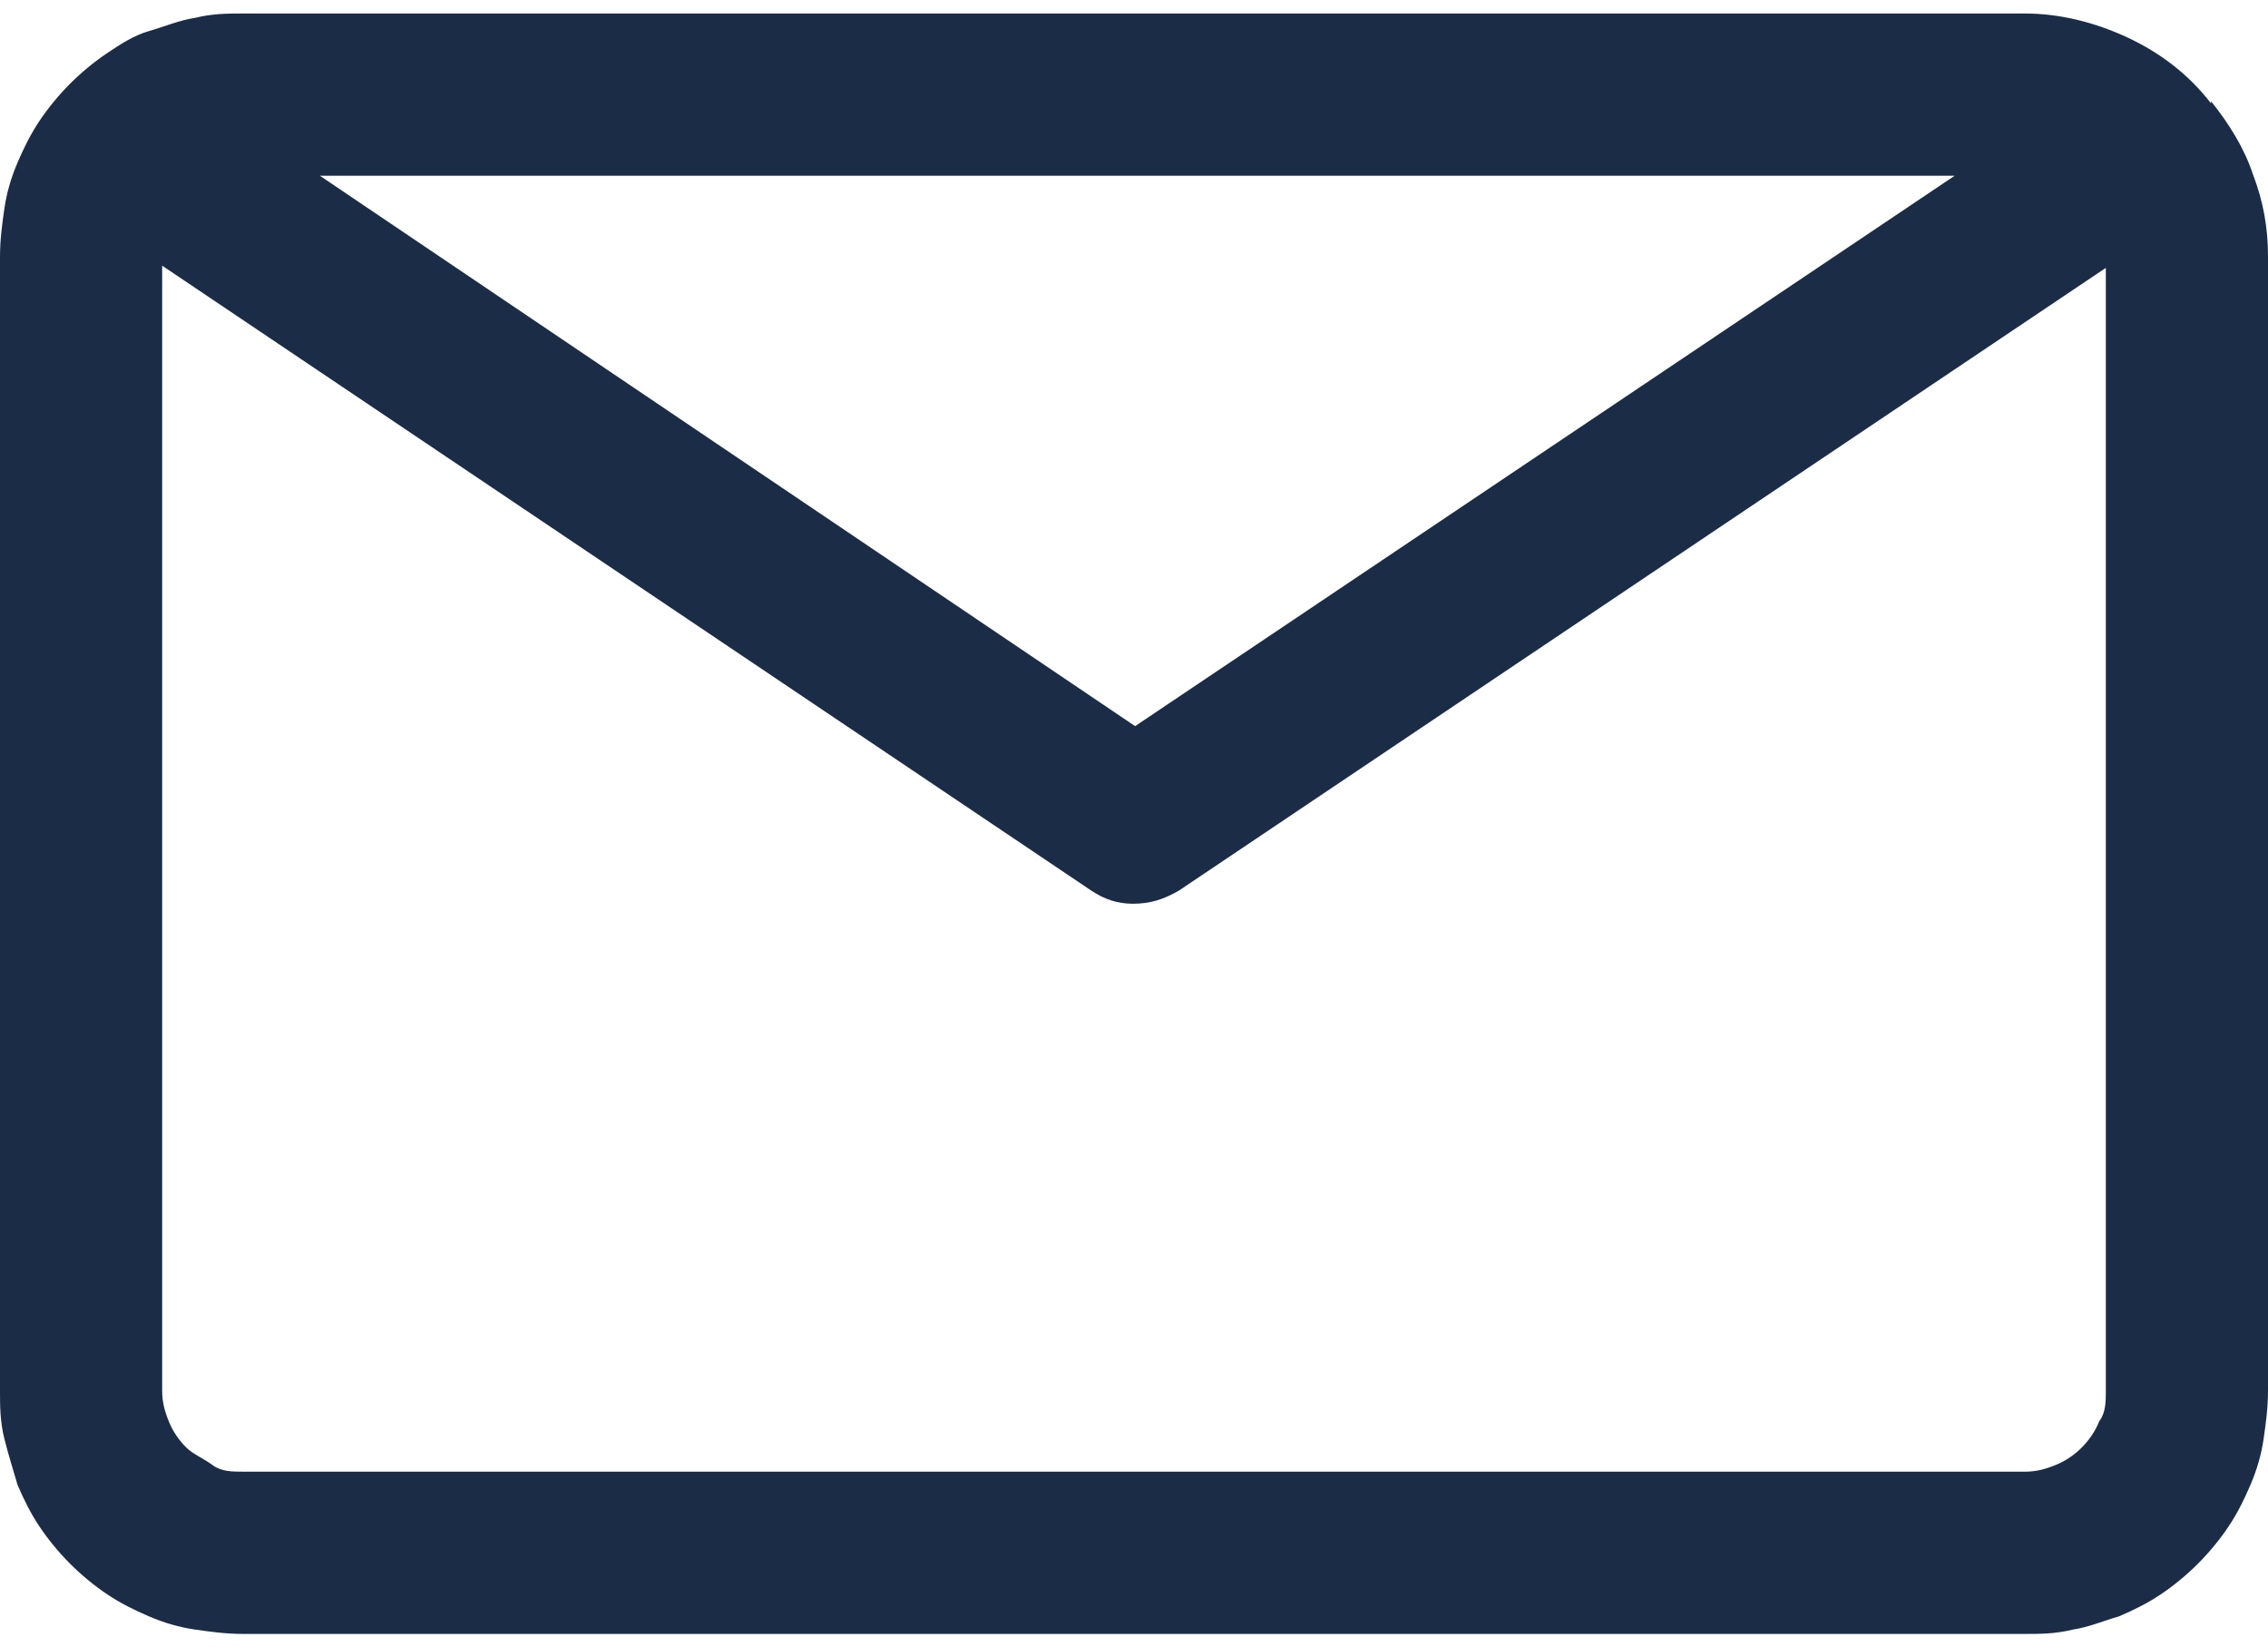 <?xml version="1.0" encoding="UTF-8"?> <svg xmlns="http://www.w3.org/2000/svg" width="84" height="61" viewBox="0 0 84 61" fill="none"><g clip-path="url(#clip0_64_134)"><path d="M74.991 54.492H9.009C8.603 54.492 8.197 54.492 7.872 54.248C7.548 54.005 7.142 53.842 6.899 53.599C6.655 53.355 6.412 53.03 6.249 52.624C6.087 52.218 6.006 51.894 6.006 51.488V9.837L40.417 32.976C40.904 33.301 41.391 33.463 41.959 33.463C42.609 33.463 43.096 33.301 43.664 32.976L77.994 9.918V51.488C77.994 51.894 77.994 52.3 77.751 52.624C77.588 53.03 77.345 53.355 77.101 53.599C76.858 53.842 76.533 54.086 76.128 54.248C75.722 54.411 75.397 54.492 74.991 54.492ZM72.394 6.508L42.041 26.887L11.849 6.508H72.394ZM81.89 3.829C81.078 2.773 80.023 1.961 78.806 1.393C77.588 0.825 76.29 0.5 74.991 0.5H9.009C8.441 0.5 7.872 0.5 7.223 0.662C6.655 0.744 6.087 0.987 5.519 1.15C4.951 1.312 4.464 1.637 3.977 1.961C3.49 2.286 3.003 2.692 2.597 3.098C2.191 3.504 1.786 3.991 1.461 4.478C1.136 4.965 0.893 5.453 0.649 6.021C0.406 6.589 0.243 7.158 0.162 7.726C0.081 8.294 0 8.863 0 9.512V51.488C0 52.056 9.90927e-06 52.624 0.162 53.274C0.325 53.923 0.487 54.411 0.649 54.979C0.893 55.547 1.136 56.035 1.461 56.522C1.786 57.009 2.191 57.496 2.597 57.902C3.003 58.308 3.49 58.714 3.977 59.038C4.464 59.363 4.951 59.607 5.519 59.85C6.087 60.094 6.655 60.256 7.223 60.338C7.791 60.419 8.359 60.5 9.009 60.5H74.991C75.559 60.5 76.128 60.5 76.777 60.338C77.345 60.256 77.913 60.013 78.481 59.85C79.049 59.607 79.536 59.363 80.023 59.038C80.51 58.714 80.997 58.308 81.403 57.902C81.809 57.496 82.215 57.009 82.539 56.522C82.864 56.035 83.107 55.547 83.351 54.979C83.594 54.411 83.757 53.842 83.838 53.274C83.919 52.706 84 52.137 84 51.488V9.512C84 8.457 83.838 7.482 83.432 6.427C83.107 5.453 82.539 4.56 81.89 3.748V3.829Z" fill="#1B2C47"></path></g><defs><clipPath id="clip0_64_134"><rect width="84" height="60" fill="white" transform="translate(0 0.5)"></rect></clipPath></defs></svg> 